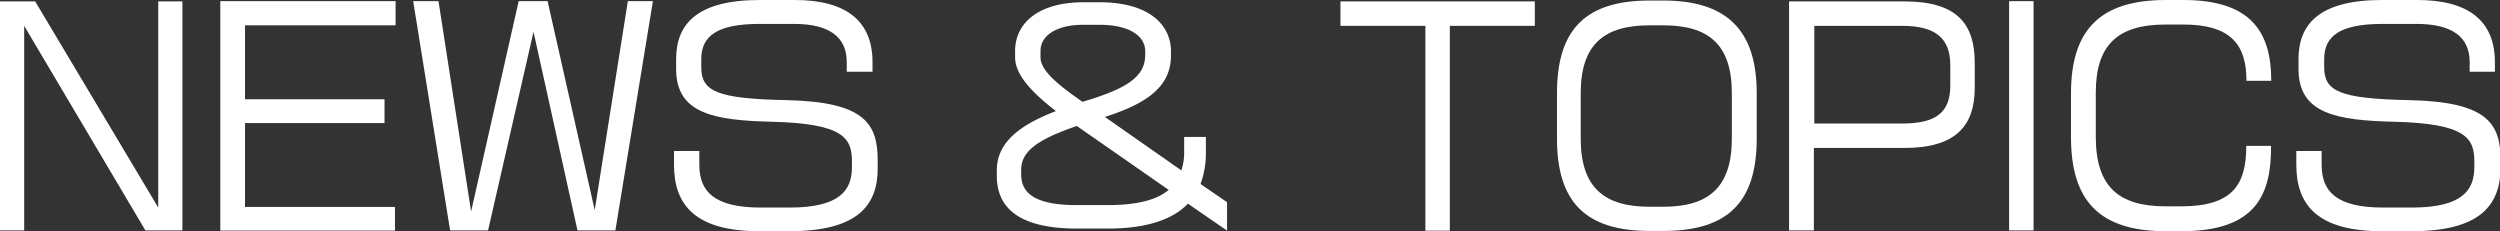 <svg xmlns="http://www.w3.org/2000/svg" viewBox="0 0 284.38 26.3"><rect x="0" y="0" width="284.38" height="26.3" fill="#333333" stroke="none"/><defs><style>.cls-1{isolation:isolate;}.cls-2{fill:#fff;}</style></defs><g id="レイヤー_2" data-name="レイヤー 2"><g id="レイヤー_1-2" data-name="レイヤー 1"><g class="cls-1"><path class="cls-2" d="M16.54,26.21,2.75,2.94V26.21H0V.16H4L18,23.61V.16h2.75V26.21Z"/><path class="cls-2" d="M27.87,2.88v8.41H43.74V14H27.87v9.54H44.93v2.69H25.06V.13H45V2.88Z"/><path class="cls-2" d="M70,26.21H65.69l-5-22.59L55.52,26.21H51.2L47,.13h2.88l3.71,23.93L59,.13h3.29L67.65,23.9,71.42.13h2.85Z"/><path class="cls-2" d="M89.79,26.3H86.4c-7.33,0-9.73-3-9.73-7.55V17.18h2.88v1.57c0,3.07,1.73,4.86,7,4.86h3.26c5.7,0,7.1-1.95,7.1-4.6v-.64c0-2.63-.92-4.32-9.08-4.52-6.56-.16-10.92-.89-10.92-6V6.72c0-4,2.4-6.72,9.51-6.72h4c5.72,0,8.83,2.3,8.83,7.07V8.16H96.32V7.07c0-2.88-2-4.35-6-4.35H86.4c-4.83,0-6.63,1.38-6.63,4v.93c0,2.75,1.8,3.58,9.67,3.74,9,.19,10.4,2.72,10.4,6.91v.86C99.84,23.36,97.56,26.3,89.79,26.3Z"/><path class="cls-2" d="M135.13,23.17C133.5,24.86,130.68,26,126,26h-3.46c-6.88,0-9.15-2.53-9.15-6v-.6c0-2.79,1.92-4.93,6.72-6.76-2.56-2-4.64-4.06-4.64-6.11V5.82c0-3.36,2.88-5.56,7.74-5.56h1.89c5.79,0,8.1,2.72,8.1,5.56V6.3c0,3.36-2.4,5.38-7.52,7l8.7,6.08a6.4,6.4,0,0,0,.32-2.14V15.58h2.47v1.67a10.09,10.09,0,0,1-.61,3.68L139.58,23v3.23Zm-12.64-8.84c-4.48,1.54-6.33,2.88-6.33,5v.51c0,2.17,1.63,3.49,6.33,3.49H126c3.49,0,5.66-.64,6.94-1.73Zm7.78-8.51c0-1.72-1.79-3-5.22-3h-1.89c-2.46,0-4.8.92-4.8,3v.71c0,1.57,2.21,3.26,4.77,5.05,5.12-1.5,7.14-2.88,7.14-5.34Z"/><path class="cls-2" d="M164.92,2.94v23.3h-2.78V2.94h-9.66V.16h22.11V2.94Z"/><path class="cls-2" d="M189.21,26.27h-1.54c-7.32,0-10.56-3.3-10.56-10.5V10.59c0-7.39,3.4-10.53,10.56-10.53h1.54c7.17,0,10.62,3.33,10.62,10.53v5.18C199.83,23,196.54,26.27,189.21,26.27ZM197,10.59c0-5.63-2.75-7.71-7.81-7.71h-1.54c-5.08,0-7.84,2.08-7.84,7.71v5.18c0,5.64,2.76,7.75,7.84,7.75h1.54c5.06,0,7.81-2.11,7.81-7.75Z"/><path class="cls-2" d="M216.63,16.83h-10.3v9.38h-2.82V.16h13.12c6,0,8,2.56,8,7V10C224.63,14.21,222.58,16.83,216.63,16.83Zm5.22-9.41c0-3-1.6-4.48-5.47-4.48h-10V14.05h10c3.84,0,5.47-1.25,5.47-4.32Z"/><path class="cls-2" d="M228.54,26.21V.13h2.78V26.21Z"/><path class="cls-2" d="M248.15,26.3h-1.79c-7.58,0-10.78-3.49-10.78-10.69v-5C235.58,3.39,238.9,0,246.36,0h2c7.68,0,10,3.62,10,9.19h-2.82c0-4.07-1.73-6.4-7.2-6.4h-2c-5.57,0-7.94,2.43-7.94,7.77v5c0,5.7,2.63,7.91,7.94,7.91h1.79c5.89,0,7.39-2.53,7.39-6.88h2.82C258.36,22,256.76,26.3,248.15,26.3Z"/><path class="cls-2" d="M274.33,26.3h-3.39c-7.33,0-9.73-3-9.73-7.55V17.18h2.88v1.57c0,3.07,1.73,4.86,7,4.86h3.27c5.69,0,7.1-1.95,7.1-4.6v-.64c0-2.63-.93-4.32-9.09-4.52-6.56-.16-10.91-.89-10.91-6V6.72c0-4,2.4-6.72,9.51-6.72h4c5.73,0,8.83,2.3,8.83,7.07V8.16h-2.87V7.07c0-2.88-2-4.35-6.05-4.35h-3.87c-4.84,0-6.63,1.38-6.63,4v.93c0,2.75,1.79,3.58,9.67,3.74,9,.19,10.4,2.72,10.4,6.91v.86C284.38,23.36,282.1,26.3,274.33,26.3Z"/></g></g></g></svg>